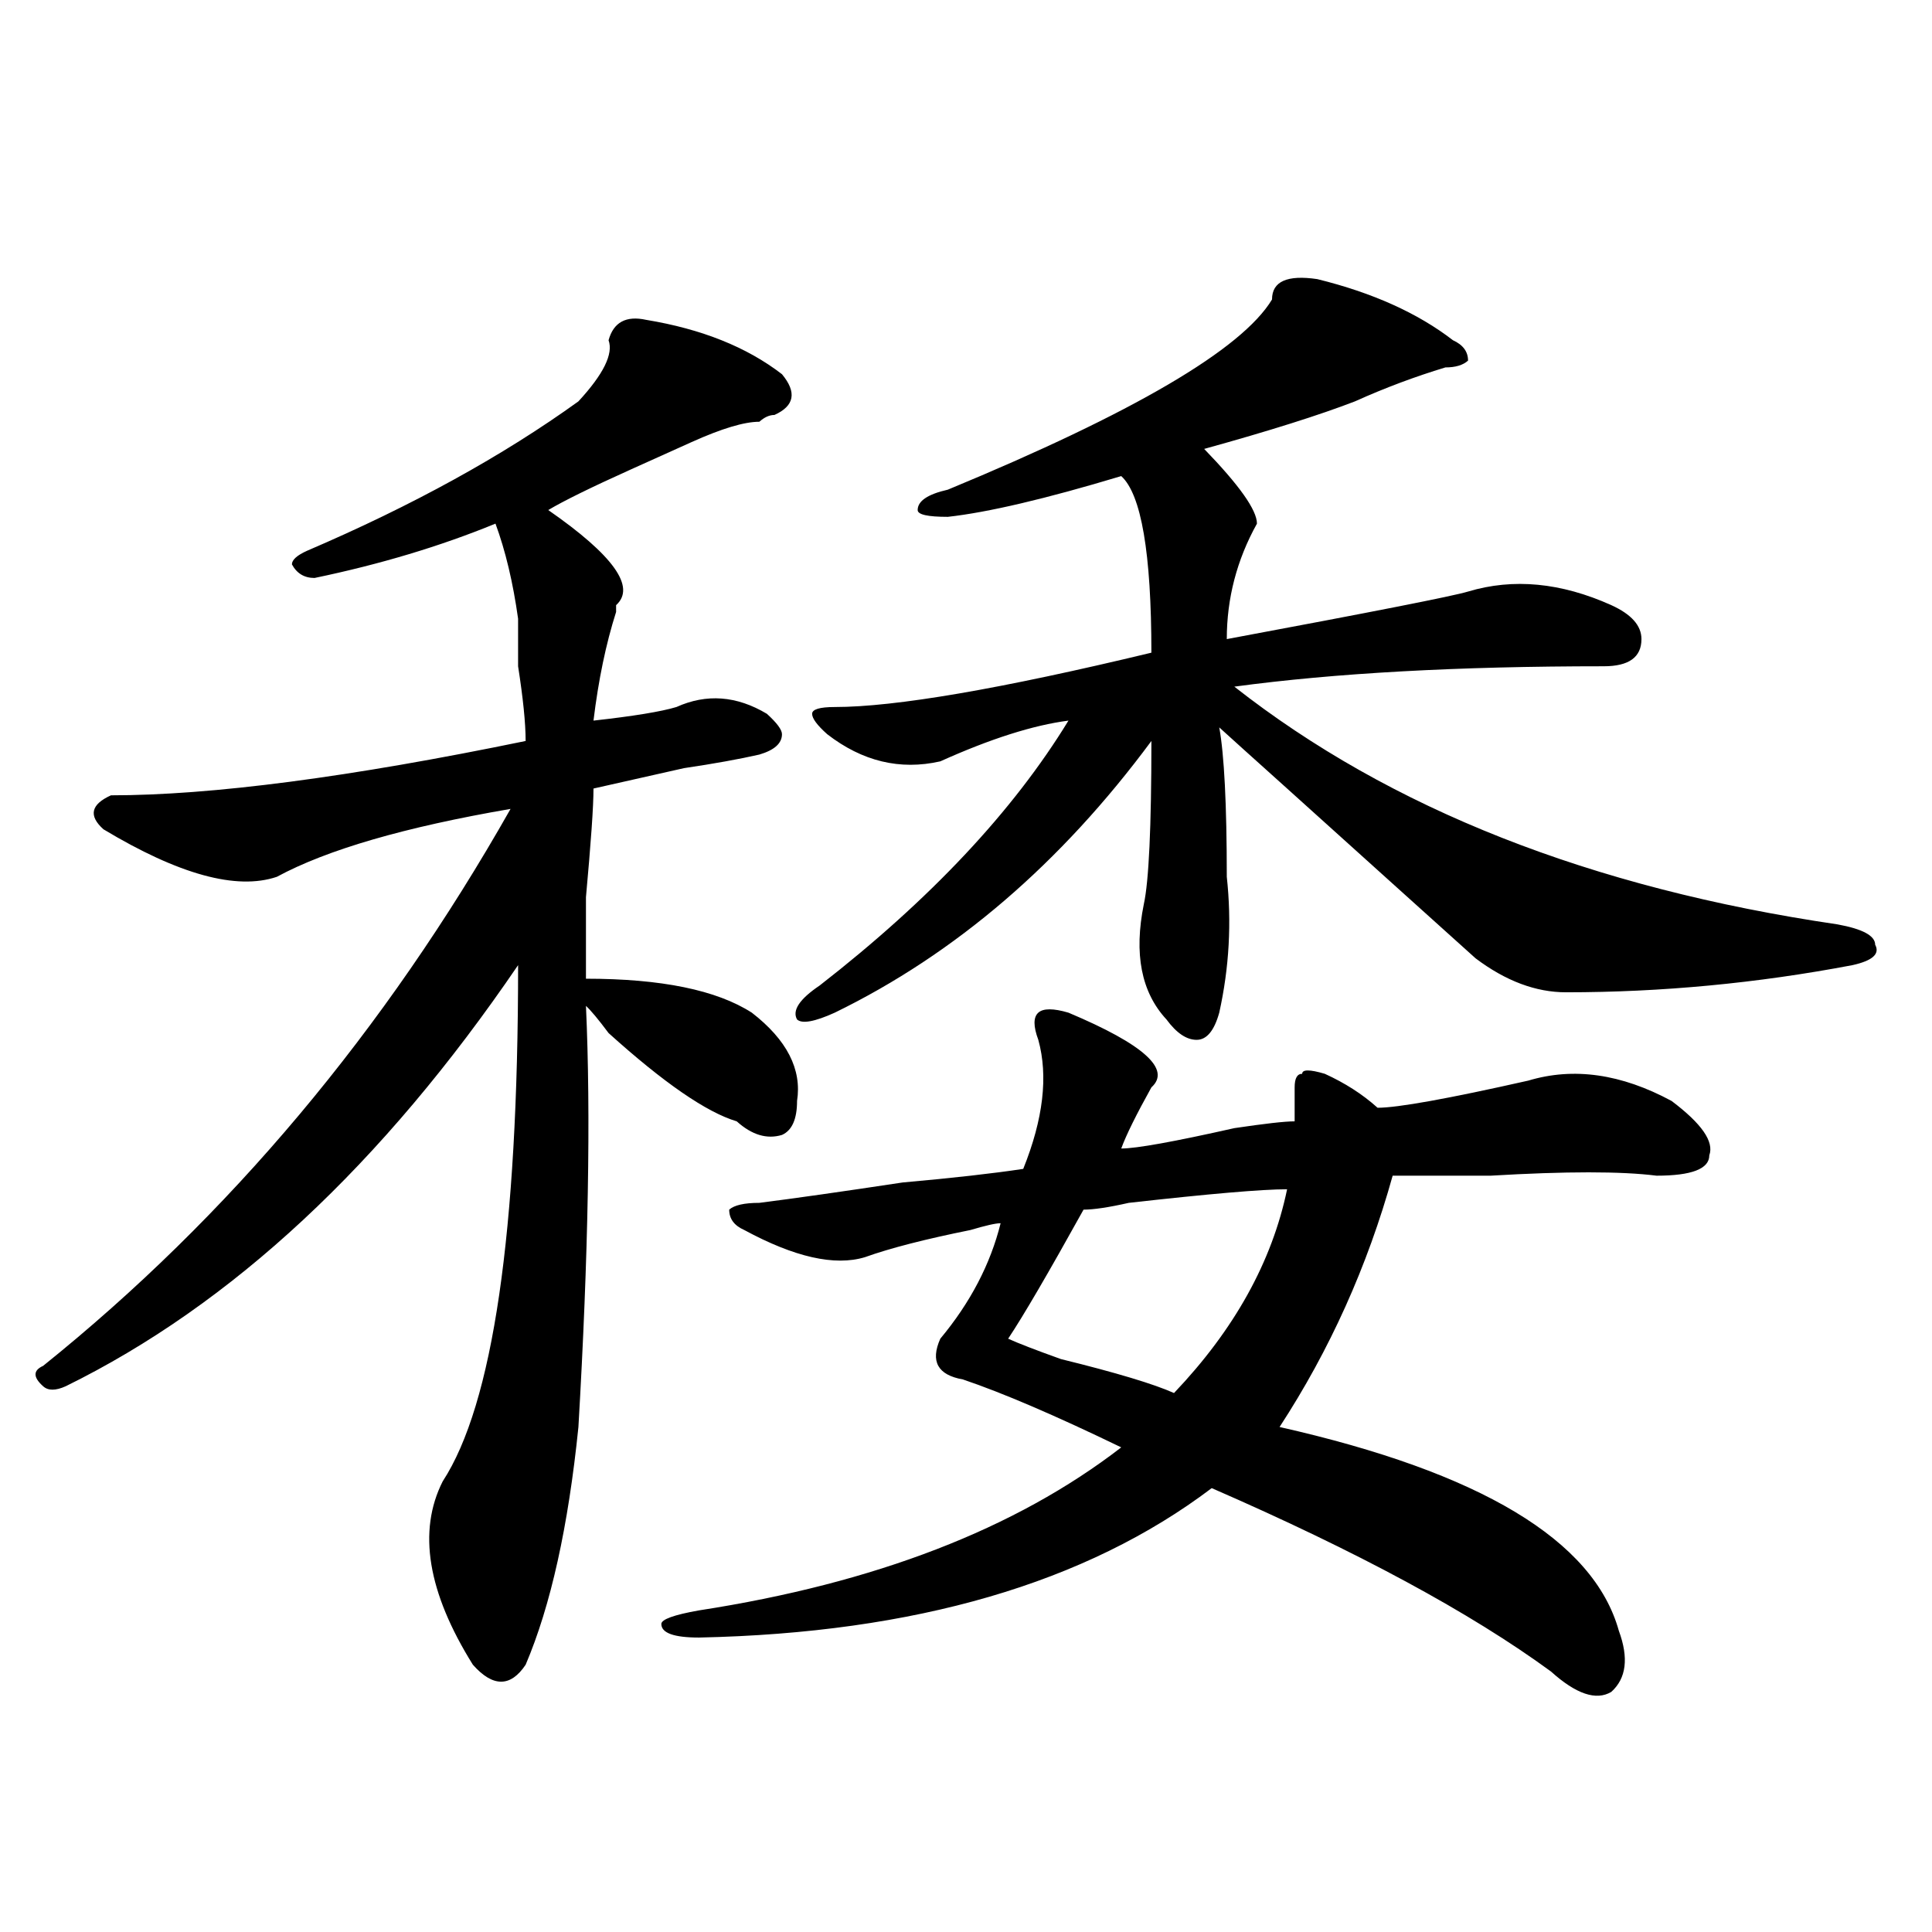 <?xml version="1.0" encoding="utf-8"?>
<!-- Generator: Adobe Illustrator 16.0.0, SVG Export Plug-In . SVG Version: 6.00 Build 0)  -->
<!DOCTYPE svg PUBLIC "-//W3C//DTD SVG 1.1//EN" "http://www.w3.org/Graphics/SVG/1.1/DTD/svg11.dtd">
<svg version="1.1" id="图层_1" xmlns="http://www.w3.org/2000/svg" xmlns:xlink="http://www.w3.org/1999/xlink" x="0px" y="0px"
	 width="1000px" height="1000px" viewBox="0 0 1000 1000" enable-background="new 0 0 1000 1000" xml:space="preserve">
<path d="M334.504,165.563c28.597,4.724,52.011,14.063,70.242,28.125c7.805,9.394,6.463,16.425-3.902,21.094
	c-2.622,0-5.244,1.208-7.805,3.516c-7.805,0-19.512,3.516-35.121,10.547c-5.244,2.362-15.609,7.031-31.219,14.063
	c-20.853,9.394-35.121,16.425-42.926,21.094c33.78,23.456,45.487,39.88,35.121,49.219v3.516
	c-5.243,16.425-9.146,35.156-11.707,56.25c20.792-2.308,35.121-4.669,42.926-7.031c15.609-7.031,31.219-5.823,46.828,3.516
	c5.183,4.724,7.805,8.239,7.805,10.547c0,4.724-3.902,8.239-11.707,10.547c-10.427,2.362-23.414,4.724-39.023,7.031
	c-20.854,4.724-36.462,8.239-46.828,10.547c0,9.394-1.341,28.125-3.902,56.25c0,23.456,0,37.519,0,42.188
	c39.023,0,67.62,5.878,85.852,17.578c18.17,14.063,25.975,29.333,23.414,45.703c0,9.394-2.622,15.271-7.805,17.578
	c-7.805,2.362-15.609,0-23.414-7.031c-15.609-4.669-37.743-19.886-66.34-45.703c-5.243-7.031-9.146-11.7-11.707-14.063
	c2.562,56.25,1.28,128.925-3.902,217.969c-5.243,51.581-14.329,92.56-27.316,123.047c-7.805,11.7-16.95,11.7-27.316,0
	c-23.414-37.519-28.657-69.104-15.609-94.922c25.976-39.825,39.023-128.87,39.023-267.188
	C197.922,602.708,119.875,675.328,34.023,717.516c-5.243,2.362-9.146,2.362-11.707,0c-5.243-4.669-5.243-8.185,0-10.547
	c96.218-77.344,176.886-173.419,241.945-288.281c-54.633,9.394-94.997,21.094-120.973,35.156
	c-20.853,7.031-50.73-1.153-89.754-24.609c-7.805-7.031-6.524-12.854,3.902-17.578c52.011,0,123.534-9.339,214.629-28.125
	c0-9.339-1.341-22.247-3.902-38.672c0-11.7,0-19.886,0-24.609c-2.622-18.731-6.524-35.156-11.707-49.219
	c-28.657,11.755-59.876,21.094-93.656,28.125c-5.243,0-9.146-2.308-11.707-7.031c0-2.308,2.562-4.669,7.805-7.031
	c54.633-23.401,101.461-49.219,140.484-77.344c12.987-14.063,18.171-24.609,15.609-31.641
	C317.554,166.771,324.077,163.255,334.504,165.563z M553.035,524.156c39.023,16.425,53.291,29.333,42.926,38.672
	c-7.805,14.063-13.049,24.609-15.609,31.641c7.805,0,27.316-3.516,58.535-10.547c15.609-2.308,25.975-3.516,31.219-3.516
	c0-4.669,0-10.547,0-17.578c0-4.669,1.28-7.031,3.902-7.031c0-2.308,3.902-2.308,11.707,0c10.365,4.724,19.512,10.547,27.316,17.578
	c10.365,0,36.401-4.669,78.047-14.063c23.414-7.031,48.108-3.516,74.145,10.547c15.609,11.755,22.072,21.094,19.512,28.125
	c0,7.031-9.146,10.547-27.316,10.547c-18.231-2.308-46.828-2.308-85.852,0c-23.414,0-40.365,0-50.73,0
	c-13.049,46.911-32.561,90.253-58.535,130.078c104.021,23.456,162.557,58.612,175.605,105.469
	c5.183,14.063,3.902,24.609-3.902,31.641c-7.805,4.669-18.231,1.153-31.219-10.547c-41.646-30.487-100.181-62.073-175.605-94.922
	c-65.06,49.219-153.533,74.981-265.359,77.344c-13.049,0-19.512-2.362-19.512-7.031c0-2.362,6.463-4.725,19.512-7.031
	c91.034-14.063,163.898-42.188,218.531-84.375c-33.841-16.37-61.157-28.125-81.949-35.156c-13.049-2.308-16.951-9.339-11.707-21.094
	c15.609-18.731,25.975-38.672,31.219-59.766c-2.622,0-7.805,1.208-15.609,3.516c-23.414,4.724-41.646,9.394-54.633,14.063
	c-15.609,4.724-36.463,0-62.438-14.063c-5.244-2.308-7.805-5.823-7.805-10.547c2.561-2.308,7.805-3.516,15.609-3.516
	c18.17-2.308,42.926-5.823,74.145-10.547c25.975-2.308,46.828-4.669,62.438-7.031c10.365-25.763,12.987-48.011,7.805-66.797
	c-2.622-7.031-2.622-11.7,0-14.063C539.986,521.849,545.23,521.849,553.035,524.156z M681.813,144.469
	c28.597,7.031,52.011,17.578,70.242,31.641c5.183,2.362,7.805,5.878,7.805,10.547c-2.622,2.362-6.524,3.516-11.707,3.516
	c-15.609,4.724-31.219,10.547-46.828,17.578c-18.231,7.031-44.268,15.271-78.047,24.609c18.17,18.786,27.316,31.641,27.316,38.672
	c-10.427,18.786-15.609,38.672-15.609,59.766c75.425-14.063,117.07-22.247,124.875-24.609c23.414-7.031,48.108-4.669,74.145,7.031
	c10.365,4.724,15.609,10.547,15.609,17.578c0,9.394-6.524,14.063-19.512,14.063c-75.486,0-139.204,3.516-191.215,10.547
	c80.607,63.281,184.69,104.315,312.188,123.047c12.987,2.362,19.512,5.878,19.512,10.547c2.561,4.724-1.342,8.239-11.707,10.547
	c-49.45,9.394-98.9,14.063-148.289,14.063c-15.609,0-31.219-5.823-46.828-17.578c-15.609-14.063-48.17-43.341-97.559-87.891
	c-18.231-16.37-29.938-26.917-35.121-31.641c2.561,14.063,3.902,39.88,3.902,77.344c2.561,23.456,1.28,46.911-3.902,70.313
	c-2.622,9.394-6.524,14.063-11.707,14.063c-5.244,0-10.427-3.516-15.609-10.547c-13.049-14.063-16.951-33.948-11.707-59.766
	c2.561-11.7,3.902-39.825,3.902-84.375C549.133,446.813,494.5,493.724,432.063,524.156c-10.427,4.724-16.951,5.878-19.512,3.516
	c-2.622-4.669,1.28-10.547,11.707-17.578c57.193-44.495,100.119-90.198,128.777-137.109c-18.231,2.362-40.365,9.394-66.34,21.094
	c-20.854,4.724-40.365,0-58.535-14.063c-5.244-4.669-7.805-8.185-7.805-10.547c0-2.308,3.902-3.516,11.707-3.516
	c31.219,0,85.852-9.339,163.898-28.125c0-51.526-5.244-82.013-15.609-91.406c-39.023,11.755-68.962,18.786-89.754,21.094
	c-10.427,0-15.609-1.153-15.609-3.516c0-4.669,5.183-8.185,15.609-10.547c96.217-39.825,152.191-72.62,167.801-98.438
	C658.398,145.677,666.203,142.161,681.813,144.469z M666.203,615.563c-13.049,0-40.365,2.362-81.949,7.031
	c-10.427,2.362-18.231,3.516-23.414,3.516c-18.231,32.849-31.219,55.097-39.023,66.797c5.183,2.362,14.268,5.878,27.316,10.547
	c28.597,7.031,48.108,12.909,58.535,17.578C638.887,688.237,658.398,653.081,666.203,615.563z"/>
</svg>
